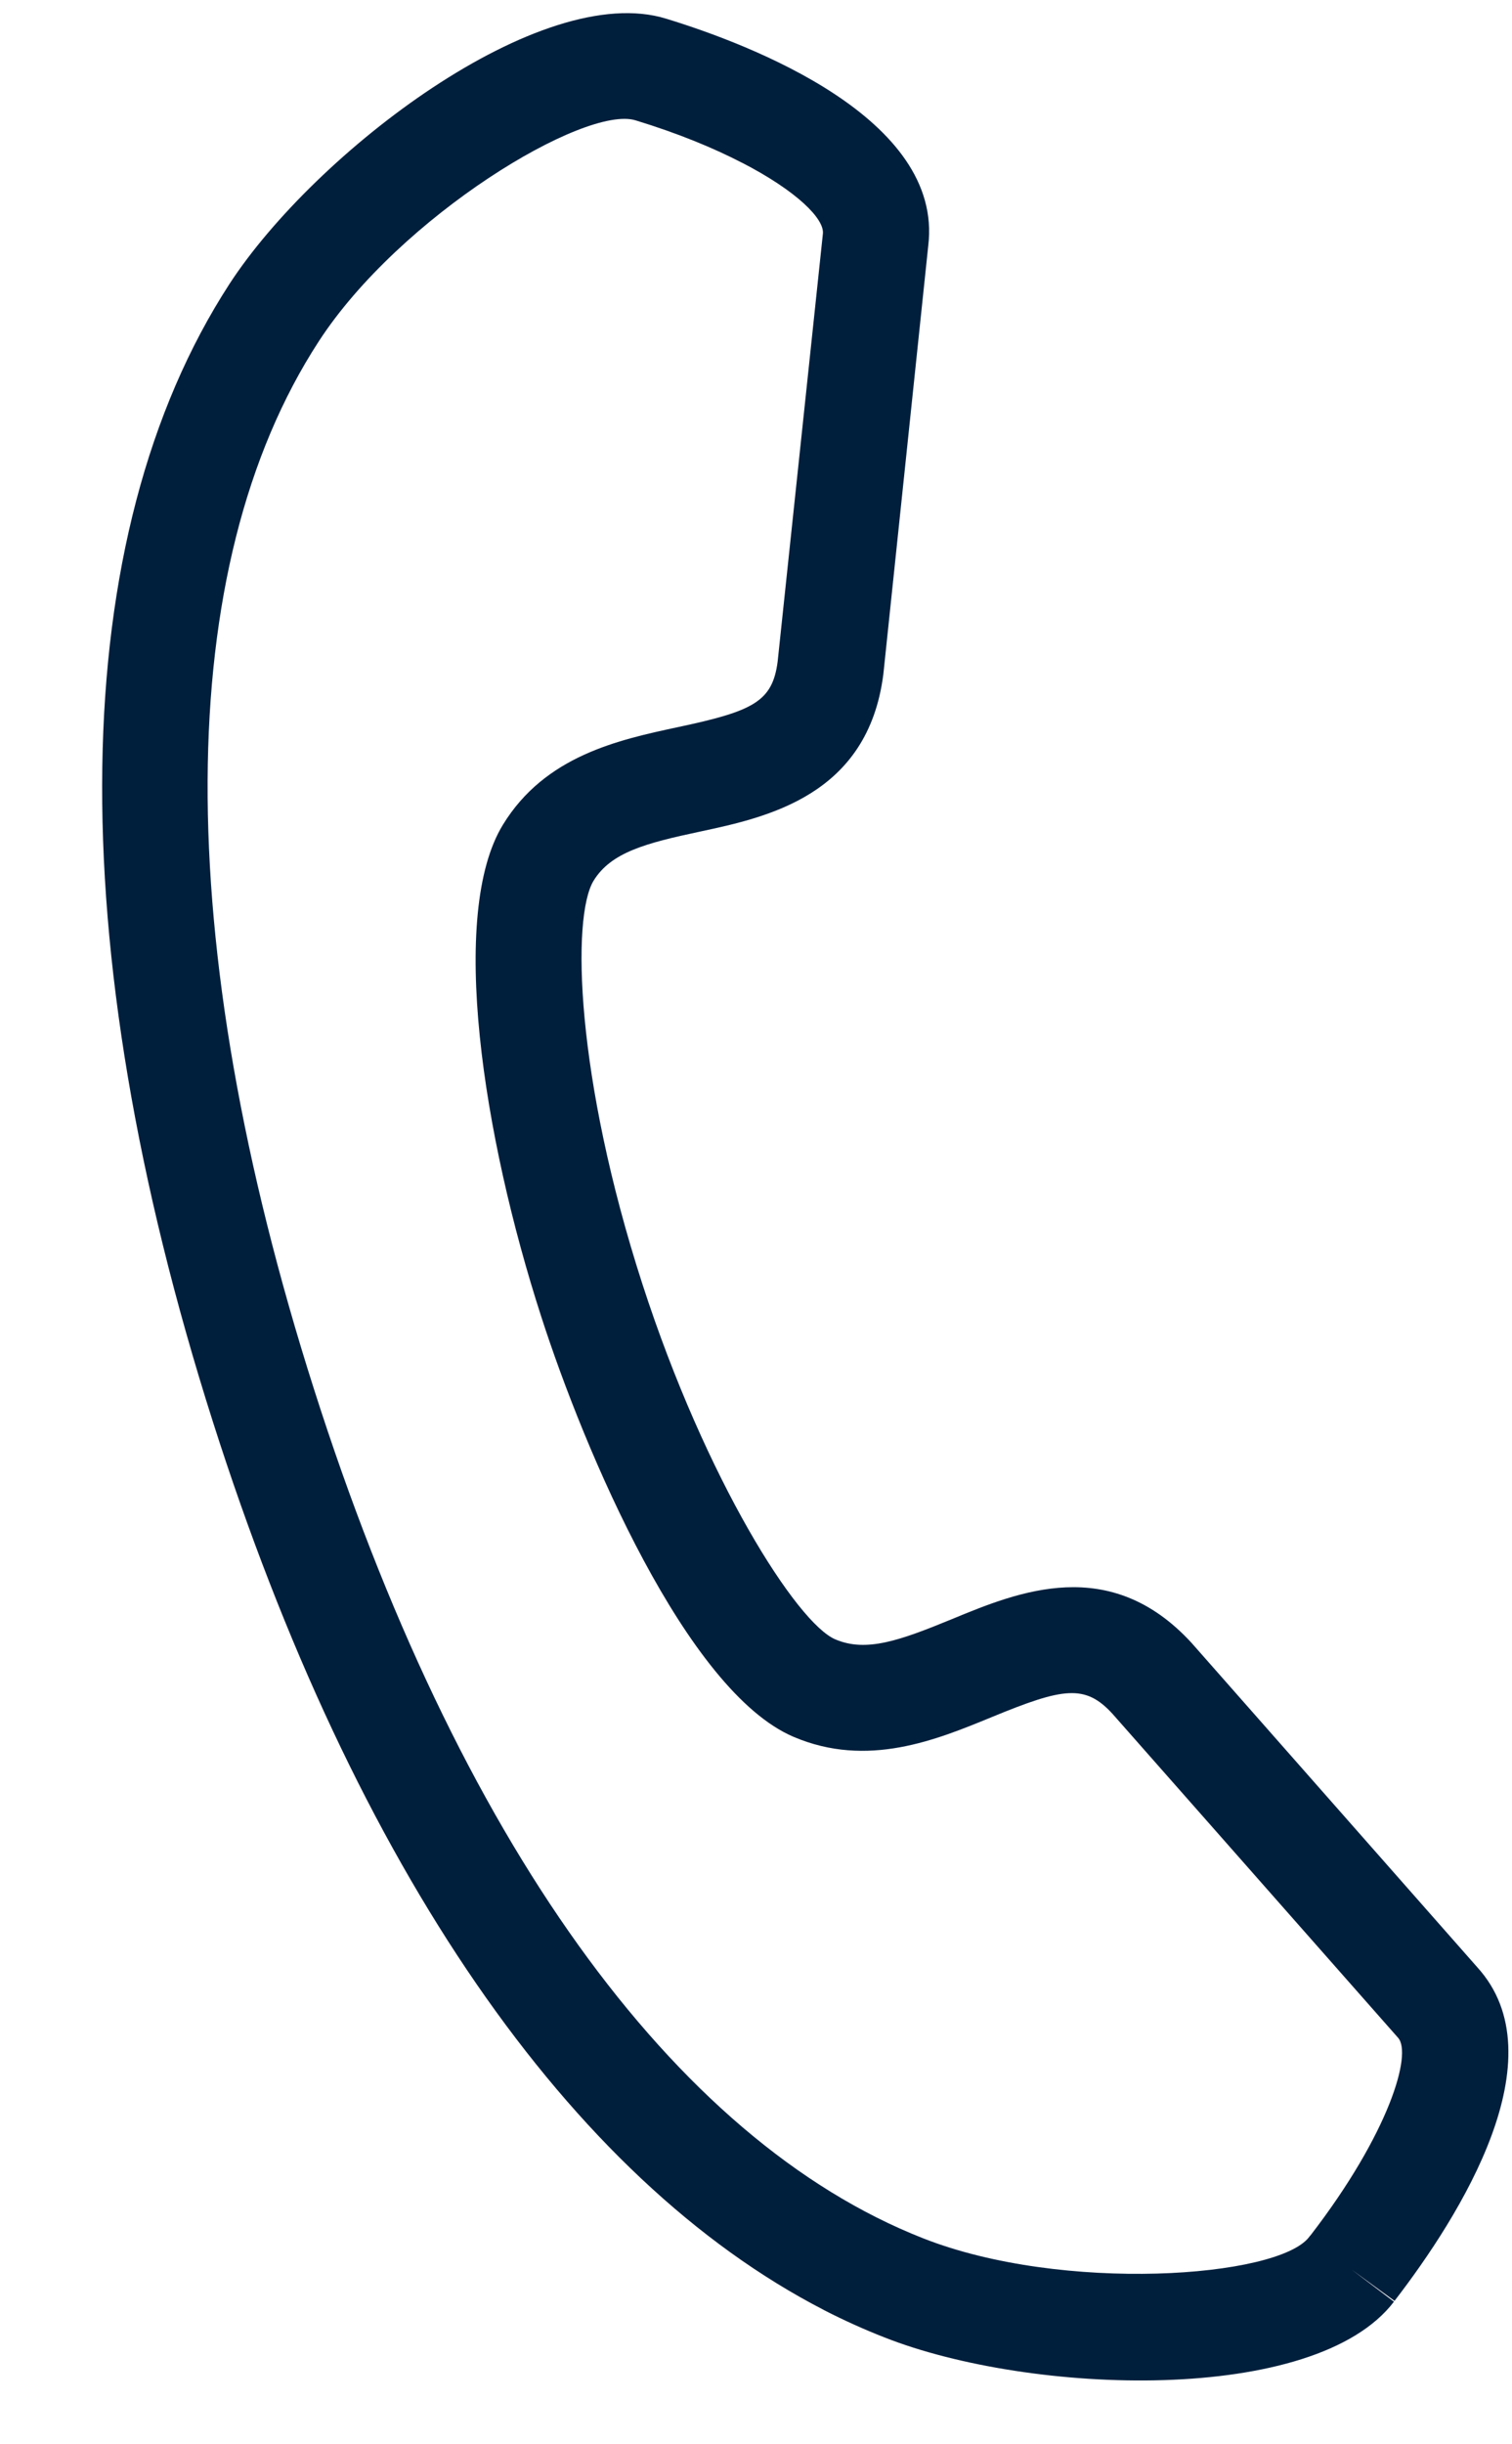 <svg width="13" height="21" viewBox="0 0 13 21" fill="none" xmlns="http://www.w3.org/2000/svg">
<path d="M7.083 19.846C4.902 18.722 3.05 16.042 1.831 12.217C0.513 8.081 0.564 4.609 1.974 2.438C2.709 1.311 4.65 -0.174 5.729 0.161C6.455 0.383 8.114 1.017 7.981 2.111L7.595 5.792C7.463 6.835 6.596 7.021 6.022 7.144C5.551 7.244 5.254 7.323 5.104 7.566C4.912 7.88 4.95 9.259 5.523 11.031C6.069 12.718 6.855 13.949 7.183 14.085C7.449 14.198 7.738 14.094 8.184 13.911C8.757 13.674 9.543 13.351 10.245 14.115L12.701 16.901C13.407 17.676 12.559 19.03 11.99 19.768L11.622 19.5L11.985 19.775C11.305 20.667 8.859 20.577 7.605 20.082C7.431 20.014 7.258 19.936 7.086 19.848L7.083 19.846ZM6.381 1.399C6.138 1.273 5.832 1.146 5.465 1.034C5.028 0.899 3.438 1.859 2.74 2.934C1.481 4.87 1.466 8.067 2.7 11.936C3.93 15.795 5.79 18.387 7.936 19.23C9.134 19.702 10.988 19.571 11.256 19.219C11.256 19.219 11.264 19.207 11.267 19.206C11.946 18.326 12.144 17.643 12.02 17.507L9.564 14.723C9.33 14.469 9.144 14.498 8.528 14.752C8.051 14.948 7.459 15.193 6.823 14.922C5.903 14.53 5.026 12.468 4.653 11.31C4.152 9.76 3.856 7.851 4.324 7.086C4.688 6.491 5.322 6.356 5.829 6.247C6.475 6.11 6.641 6.029 6.686 5.685L7.075 2.009C7.09 1.881 6.852 1.642 6.382 1.399L6.381 1.399Z" fill="#001F3C"/>
</svg>

